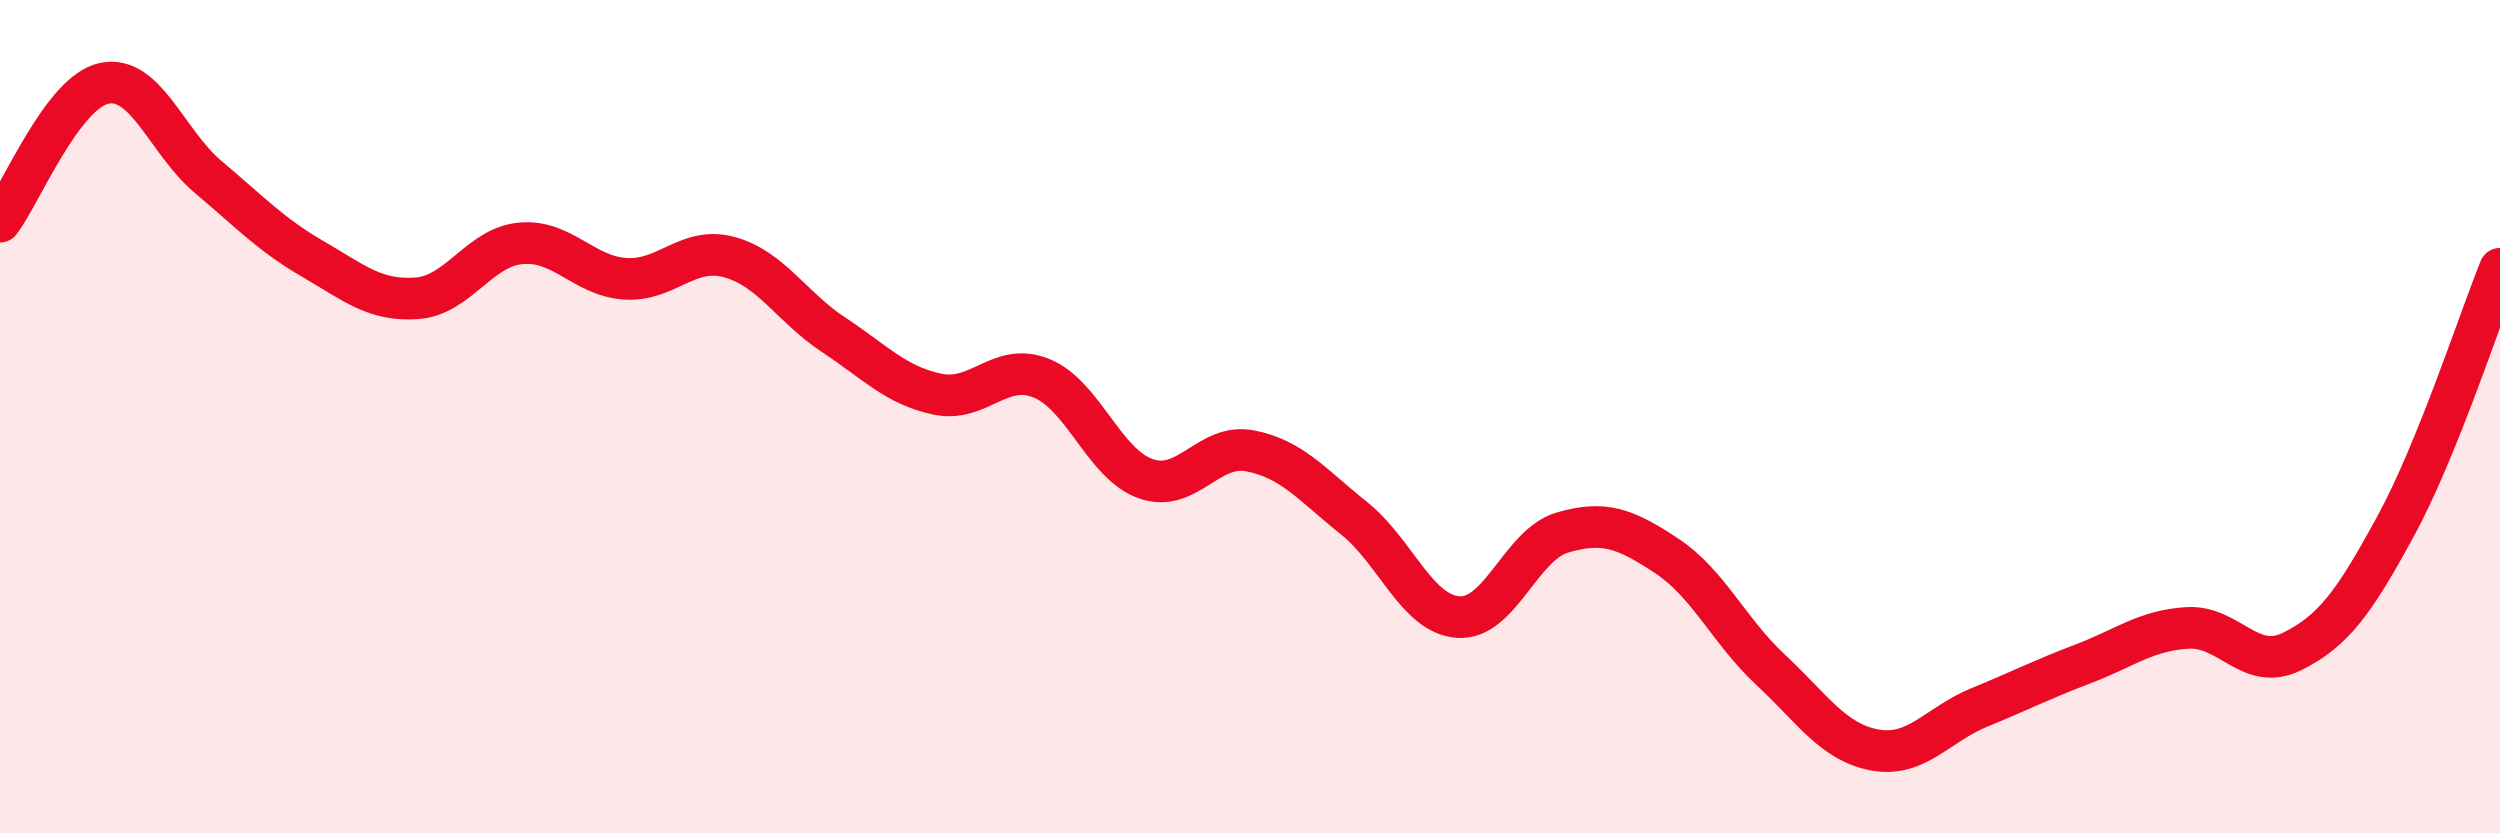 
    <svg width="60" height="20" viewBox="0 0 60 20" xmlns="http://www.w3.org/2000/svg">
      <path
        d="M 0,5.32 C 0.5,4.66 1.5,2.21 2.5,2 C 3.5,1.79 4,3.41 5,4.25 C 6,5.09 6.5,5.63 7.5,6.21 C 8.5,6.79 9,7.23 10,7.16 C 11,7.09 11.5,5.93 12.5,5.84 C 13.5,5.75 14,6.62 15,6.69 C 16,6.76 16.5,5.9 17.5,6.17 C 18.5,6.44 19,7.37 20,8.03 C 21,8.69 21.5,9.25 22.5,9.46 C 23.5,9.67 24,8.67 25,9.08 C 26,9.49 26.5,11.14 27.5,11.49 C 28.5,11.84 29,10.63 30,10.82 C 31,11.01 31.5,11.64 32.5,12.44 C 33.5,13.24 34,14.74 35,14.81 C 36,14.88 36.5,13.07 37.5,12.78 C 38.5,12.49 39,12.68 40,13.34 C 41,14 41.5,15.15 42.5,16.08 C 43.5,17.01 44,17.82 45,18 C 46,18.18 46.5,17.39 47.5,16.98 C 48.5,16.57 49,16.31 50,15.93 C 51,15.55 51.5,15.13 52.5,15.07 C 53.5,15.01 54,16.13 55,15.64 C 56,15.15 56.5,14.46 57.5,12.62 C 58.5,10.78 59.5,7.68 60,6.45L60 20L0 20Z"
        fill="#EB0A25"
        opacity="0.1"
        stroke-linecap="round"
        stroke-linejoin="round"
      />
      <path
        d="M 0,5.32 C 0.5,4.66 1.5,2.21 2.5,2 C 3.5,1.79 4,3.41 5,4.25 C 6,5.09 6.5,5.63 7.5,6.21 C 8.5,6.79 9,7.23 10,7.16 C 11,7.09 11.5,5.93 12.5,5.84 C 13.5,5.75 14,6.62 15,6.69 C 16,6.76 16.5,5.9 17.5,6.17 C 18.5,6.44 19,7.37 20,8.03 C 21,8.69 21.5,9.25 22.5,9.46 C 23.5,9.67 24,8.67 25,9.08 C 26,9.49 26.5,11.14 27.5,11.49 C 28.5,11.84 29,10.63 30,10.82 C 31,11.01 31.5,11.64 32.5,12.44 C 33.5,13.24 34,14.74 35,14.81 C 36,14.88 36.5,13.07 37.5,12.78 C 38.5,12.49 39,12.68 40,13.34 C 41,14 41.5,15.15 42.5,16.08 C 43.5,17.01 44,17.82 45,18 C 46,18.18 46.5,17.39 47.5,16.98 C 48.5,16.57 49,16.31 50,15.93 C 51,15.55 51.5,15.13 52.5,15.07 C 53.5,15.01 54,16.13 55,15.64 C 56,15.15 56.5,14.46 57.5,12.62 C 58.5,10.78 59.5,7.68 60,6.45"
        stroke="#EB0A25"
        stroke-width="1"
        fill="none"
        stroke-linecap="round"
        stroke-linejoin="round"
      />
    </svg>
  